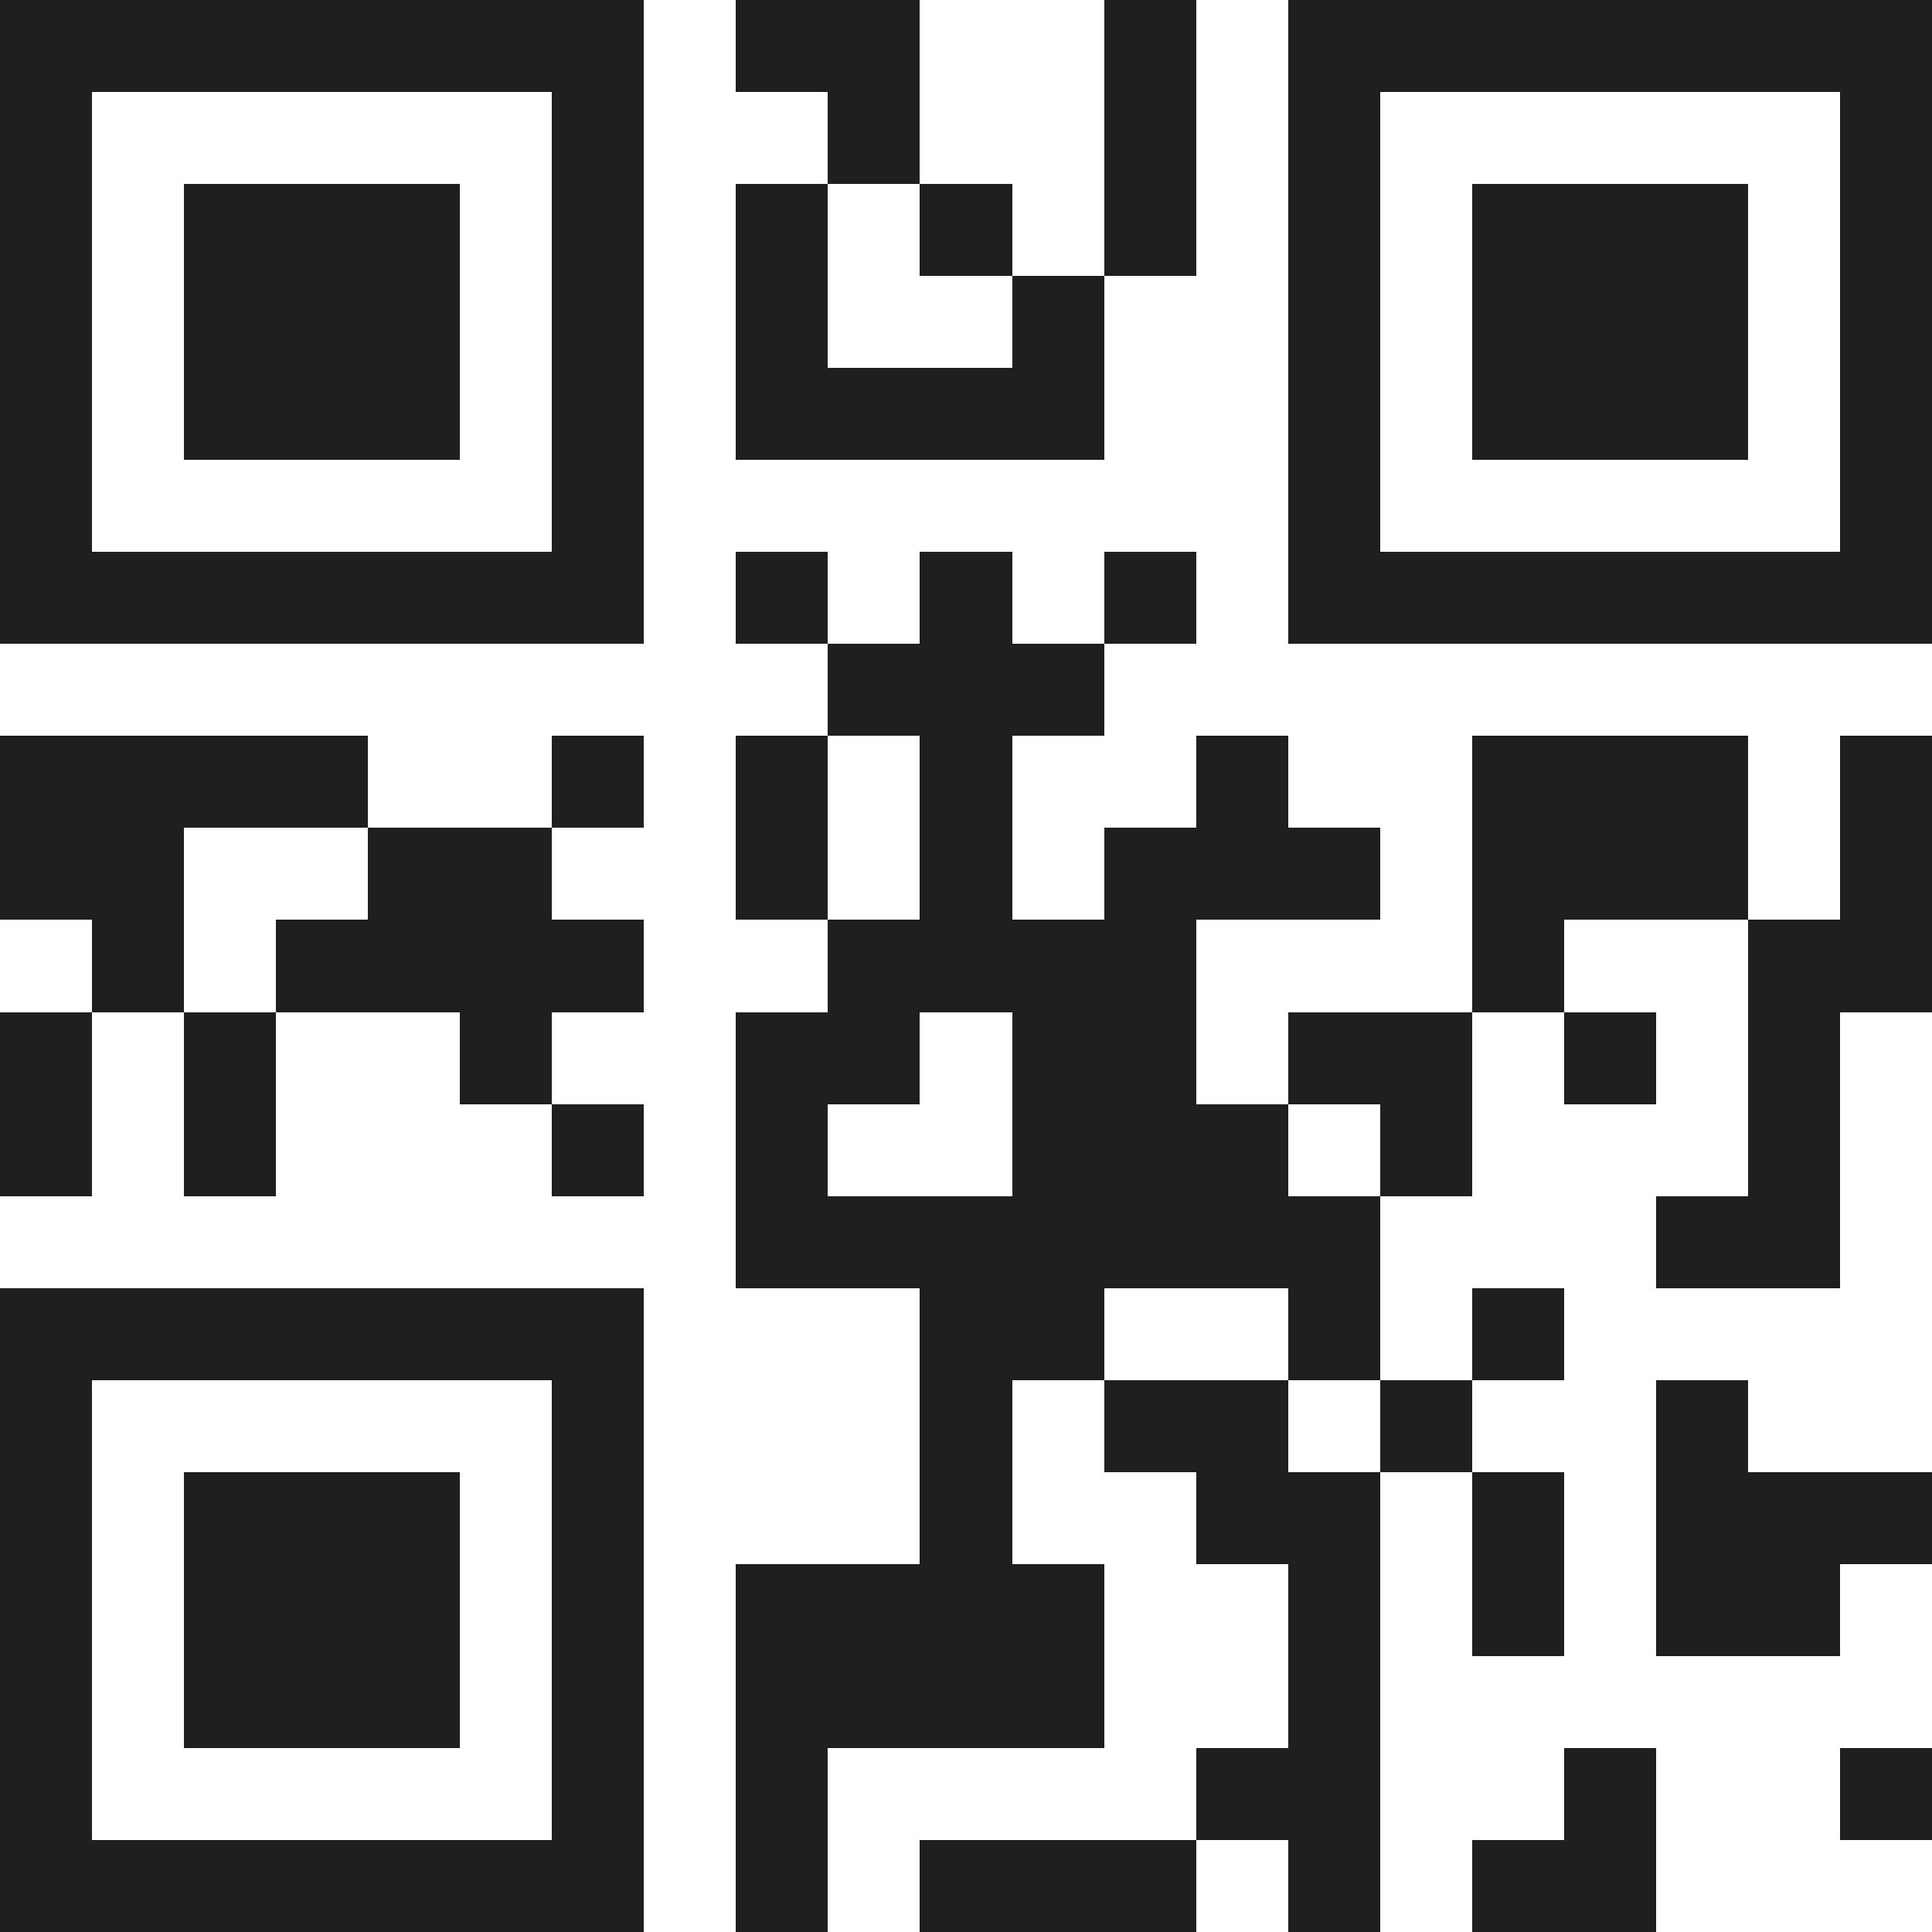 <svg xmlns="http://www.w3.org/2000/svg" viewBox="0 0 21 21" shape-rendering="crispEdges"><path fill="#ffffff" d="M0 0h21v21H0z"/><path stroke="#1f1f1f" d="M0 0.5h7m1 0h2m2 0h1m1 0h7M0 1.5h1m5 0h1m2 0h1m2 0h1m1 0h1m5 0h1M0 2.5h1m1 0h3m1 0h1m1 0h1m1 0h1m1 0h1m1 0h1m1 0h3m1 0h1M0 3.5h1m1 0h3m1 0h1m1 0h1m2 0h1m2 0h1m1 0h3m1 0h1M0 4.5h1m1 0h3m1 0h1m1 0h4m2 0h1m1 0h3m1 0h1M0 5.5h1m5 0h1m7 0h1m5 0h1M0 6.5h7m1 0h1m1 0h1m1 0h1m1 0h7M9 7.5h3M0 8.5h4m2 0h1m1 0h1m1 0h1m2 0h1m2 0h3m1 0h1M0 9.5h2m2 0h2m2 0h1m1 0h1m1 0h3m1 0h3m1 0h1M1 10.5h1m1 0h4m2 0h4m3 0h1m2 0h2M0 11.5h1m1 0h1m2 0h1m2 0h2m1 0h2m1 0h2m1 0h1m1 0h1M0 12.5h1m1 0h1m3 0h1m1 0h1m2 0h3m1 0h1m3 0h1M8 13.5h7m3 0h2M0 14.5h7m3 0h2m2 0h1m1 0h1M0 15.5h1m5 0h1m3 0h1m1 0h2m1 0h1m2 0h1M0 16.5h1m1 0h3m1 0h1m3 0h1m2 0h2m1 0h1m1 0h3M0 17.5h1m1 0h3m1 0h1m1 0h4m2 0h1m1 0h1m1 0h2M0 18.5h1m1 0h3m1 0h1m1 0h4m2 0h1M0 19.5h1m5 0h1m1 0h1m4 0h2m2 0h1m2 0h1M0 20.5h7m1 0h1m1 0h3m1 0h1m1 0h2"/></svg>
